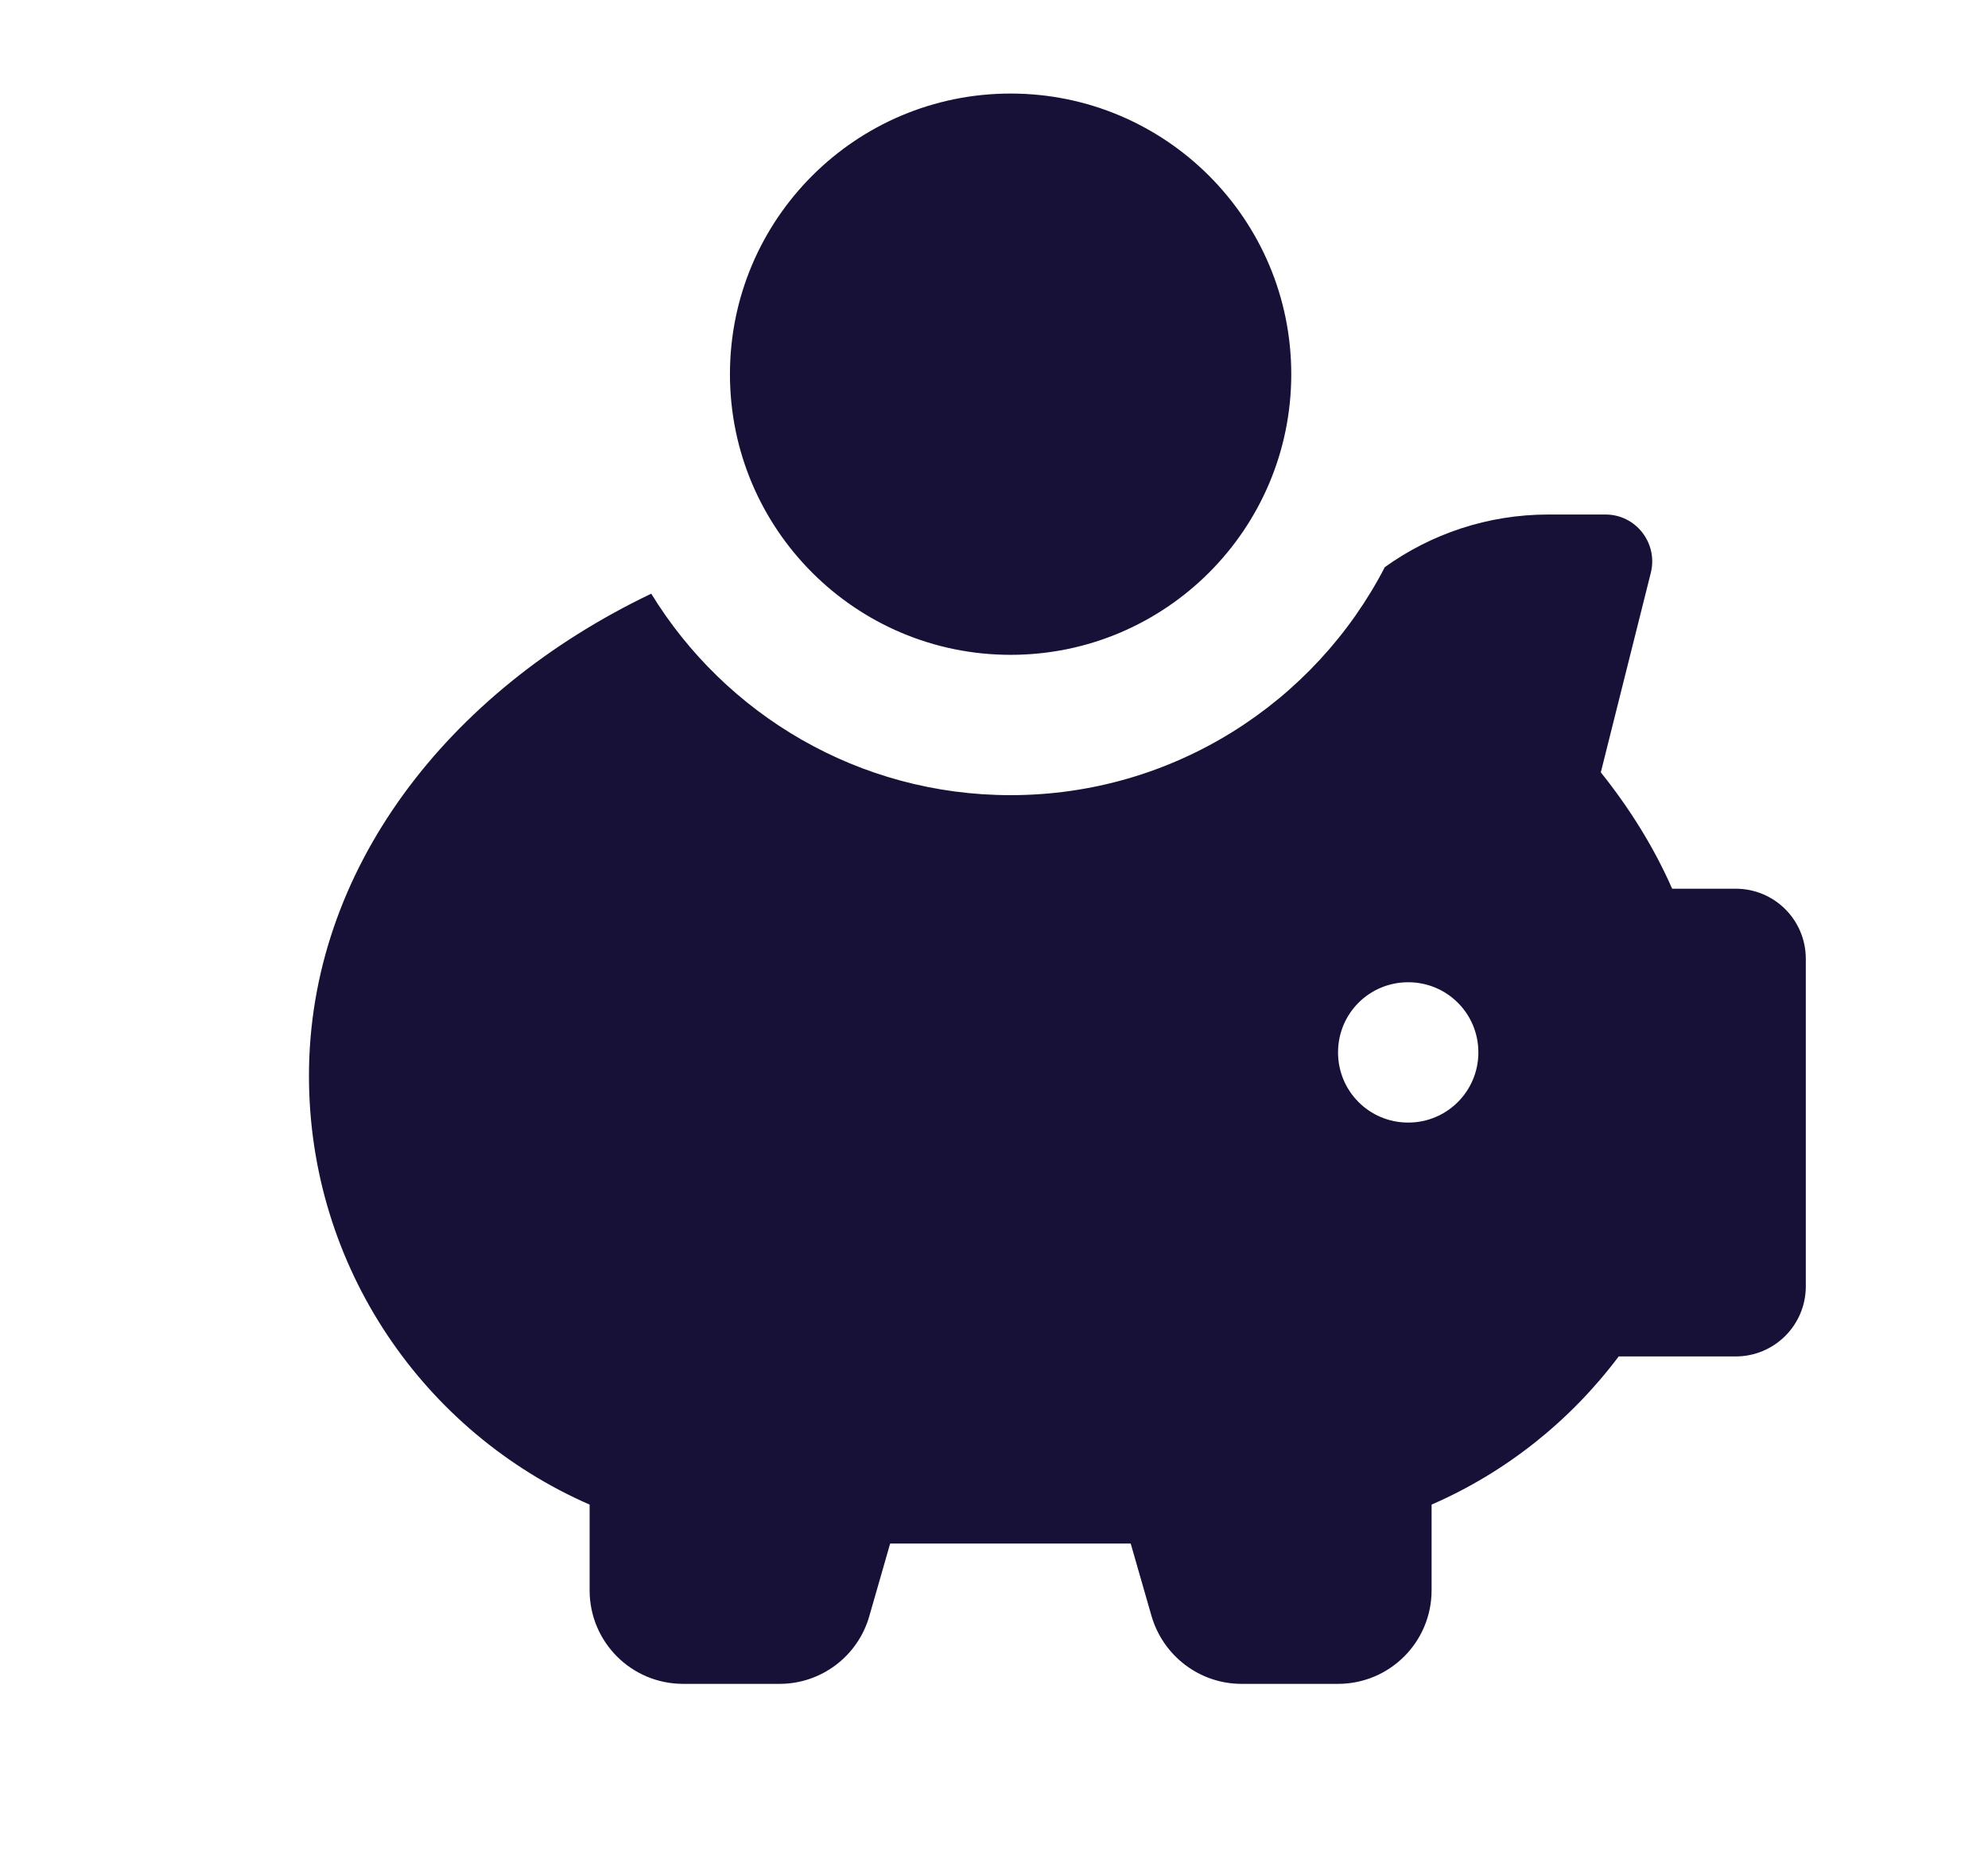 <svg width="17" height="16" viewBox="0 0 17 16" fill="none" xmlns="http://www.w3.org/2000/svg">
<path d="M8.642 0.8C9.967 0.8 11.042 1.875 11.042 3.2C11.042 4.525 9.967 5.6 8.642 5.6C7.317 5.6 6.242 4.525 6.242 3.2C6.242 1.875 7.317 0.8 8.642 0.8ZM2.642 9.2C2.642 7.447 3.817 5.915 5.569 5.077C6.202 6.11 7.342 6.8 8.642 6.8C10.034 6.8 11.244 6.007 11.842 4.85C12.237 4.567 12.719 4.4 13.242 4.4H13.729C13.989 4.4 14.179 4.645 14.117 4.897L13.689 6.605C13.937 6.915 14.144 7.247 14.299 7.6H14.842C15.174 7.6 15.442 7.867 15.442 8.2V11C15.442 11.332 15.174 11.6 14.842 11.6H13.842C13.429 12.15 12.879 12.59 12.242 12.867V13.6C12.242 14.042 11.884 14.4 11.442 14.4H10.617C10.259 14.4 9.947 14.162 9.847 13.82L9.669 13.2H7.612L7.434 13.82C7.337 14.162 7.024 14.4 6.667 14.4H5.842C5.399 14.4 5.042 14.042 5.042 13.6V12.867C3.629 12.25 2.642 10.84 2.642 9.2ZM12.042 9.6C12.374 9.6 12.642 9.332 12.642 9C12.642 8.667 12.374 8.4 12.042 8.4C11.709 8.4 11.442 8.667 11.442 9C11.442 9.332 11.709 9.6 12.042 9.6Z" fill="#171138"/>
</svg>
